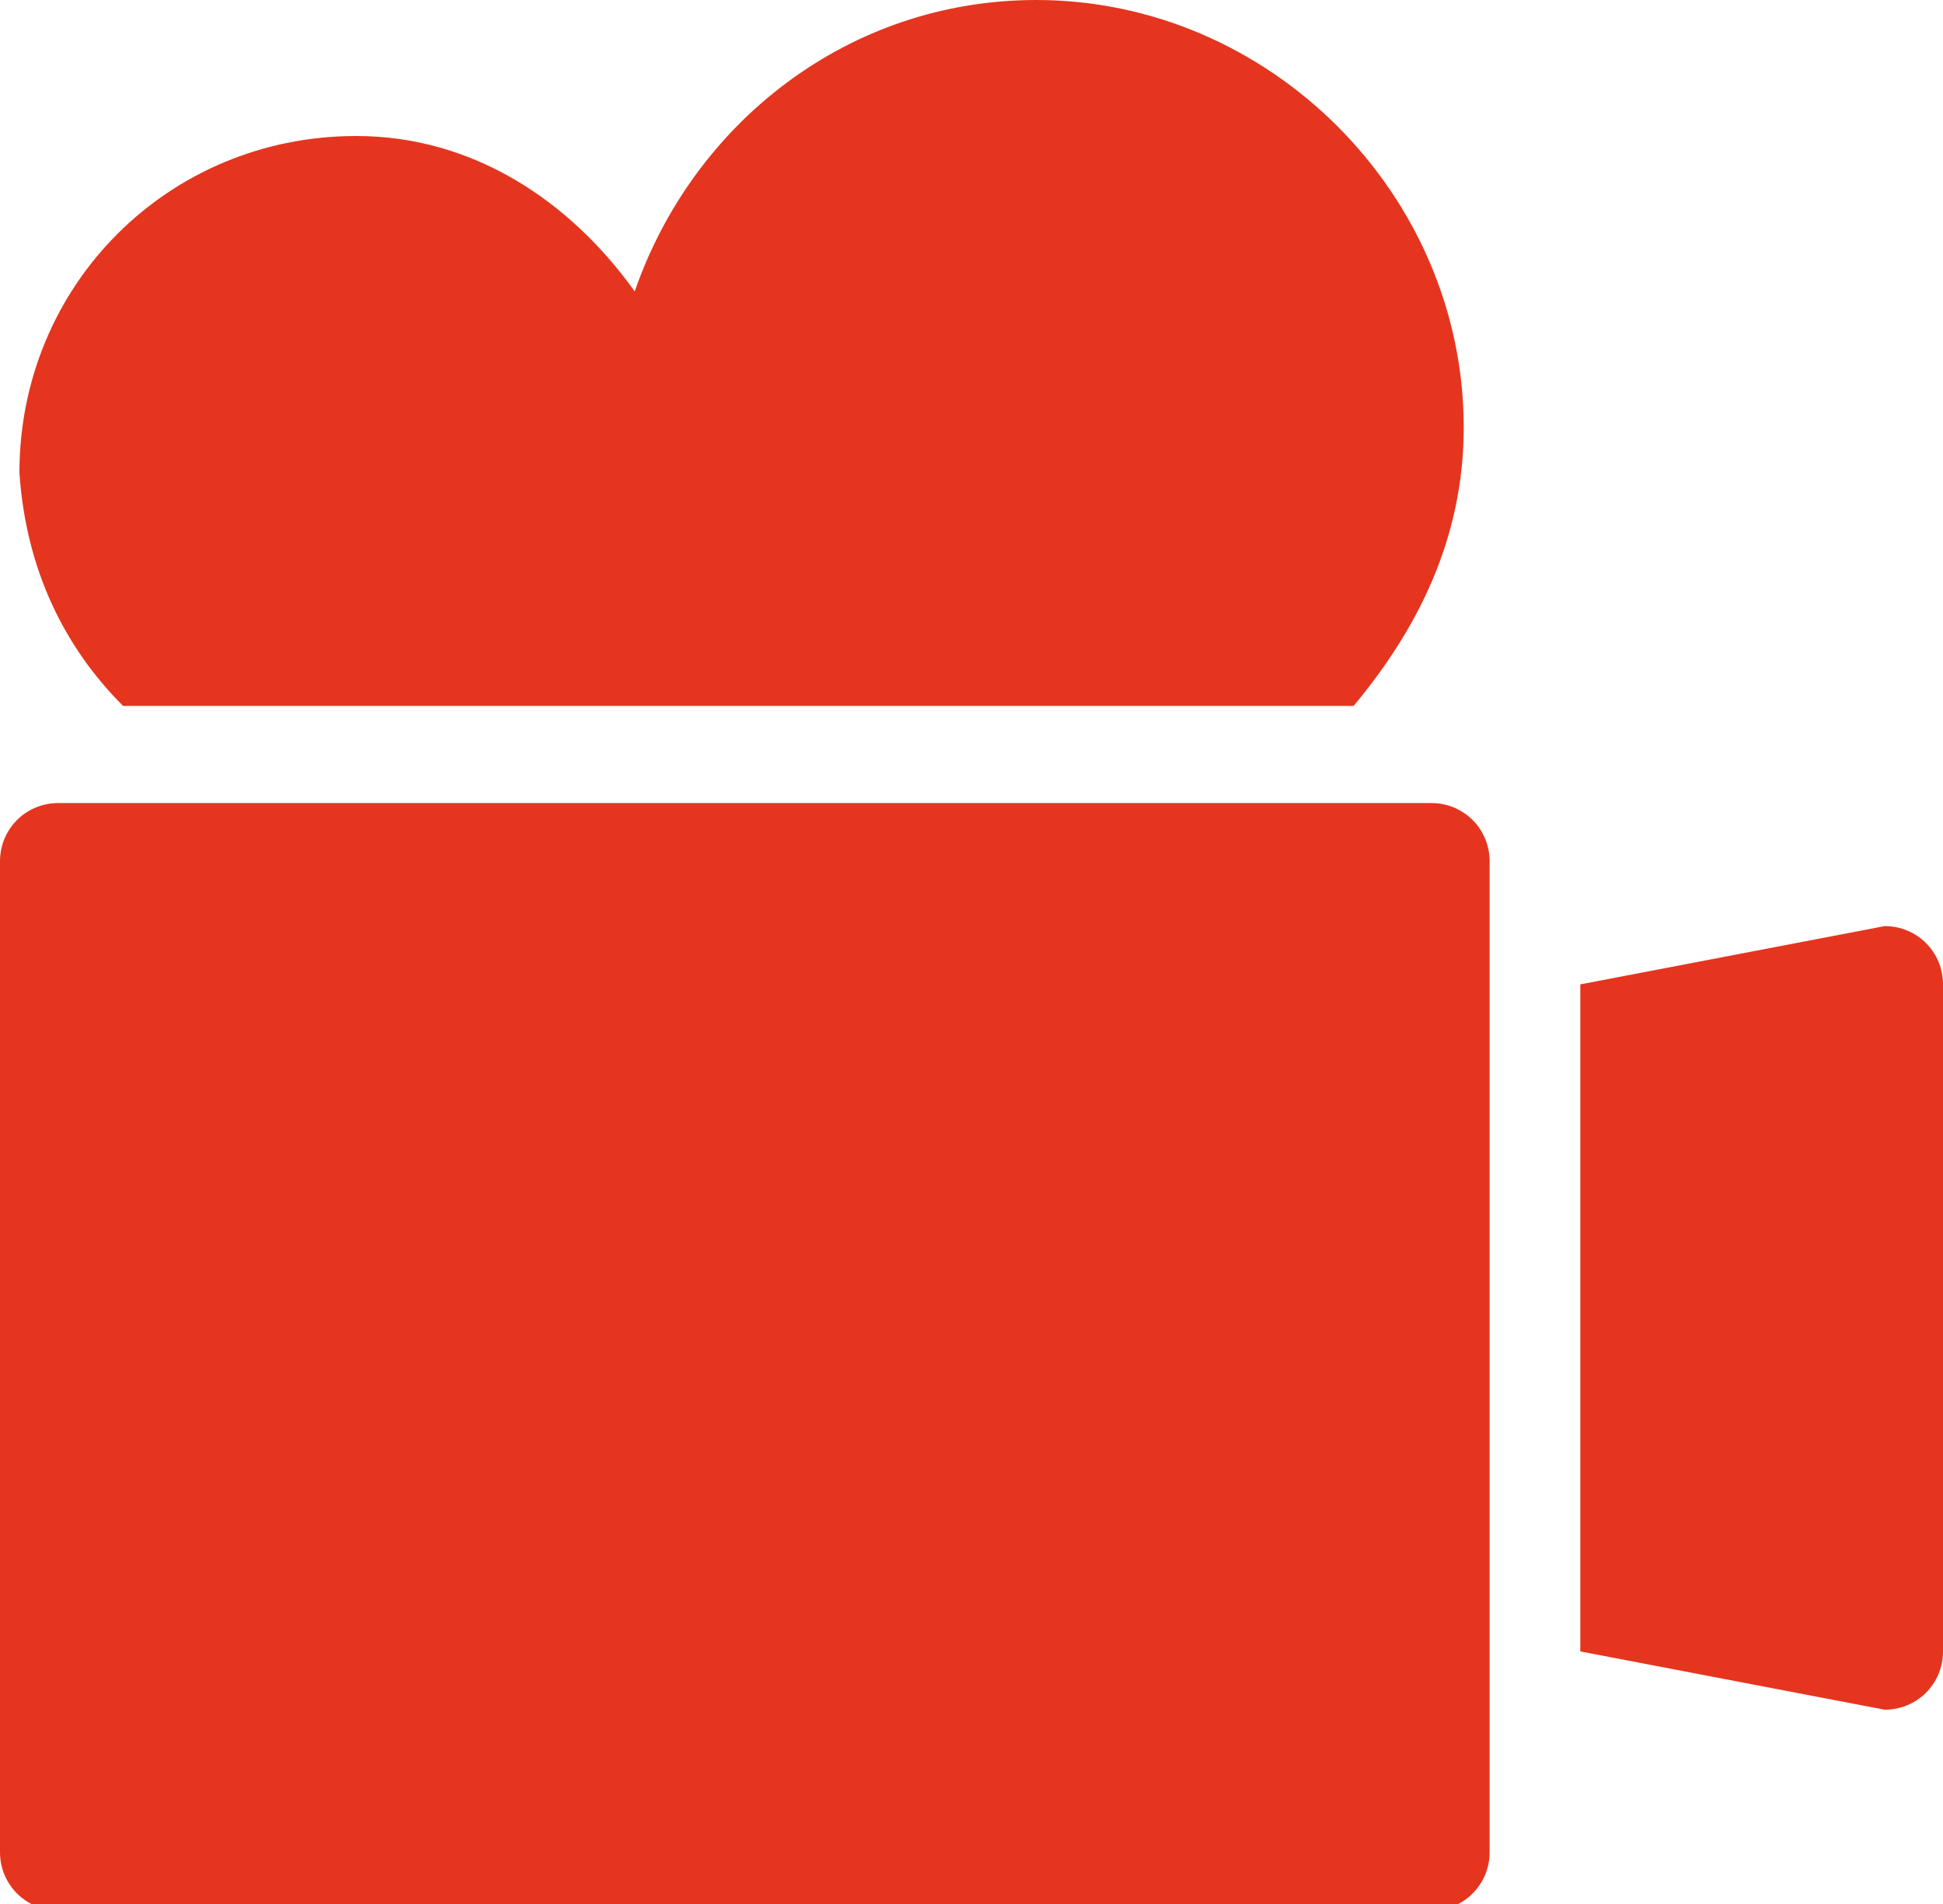 <?xml version="1.0" encoding="utf-8"?>
<!-- Generator: Adobe Illustrator 26.1.0, SVG Export Plug-In . SVG Version: 6.00 Build 0)  -->
<svg version="1.1" id="Livello_1" xmlns="http://www.w3.org/2000/svg" xmlns:xlink="http://www.w3.org/1999/xlink" x="0px" y="0px"
	 viewBox="0 0 30 29.4" style="enable-background:new 0 0 30 29.4;" xml:space="preserve">
<style type="text/css">
	.st0{fill:#E5351F;}
</style>
<g>
	<path class="st0" d="M30,15.2v10.3c0,0.5-0.4,0.9-0.9,0.9l-4.7-0.9V15.2l4.7-0.9C29.6,14.3,30,14.7,30,15.2"/>
	<path class="st0" d="M1.9,10.9h19c1-1.2,1.7-2.6,1.7-4.3C22.6,3,19.6,0,16,0c-2.9,0-5.3,1.9-6.2,4.5C8.8,3.1,7.3,2.1,5.5,2.1
		c-2.9,0-5.2,2.3-5.2,5.2C0.4,8.8,1,10,1.9,10.9"/>
	<path class="st0" d="M22.1,12.4h-1.4h-1.6c0,0,0,0,0,0h-6.2c0,0,0,0,0,0h-1.1H8.5H6.1c0,0,0,0,0,0H5c0,0,0,0,0,0H2.3H0.9
		c-0.5,0-0.9,0.4-0.9,0.9v15.3c0,0.5,0.4,0.9,0.9,0.9h21.2c0.5,0,0.9-0.4,0.9-0.9v-2.7V16v-2.7C23,12.8,22.6,12.4,22.1,12.4"/>
</g>
</svg>
